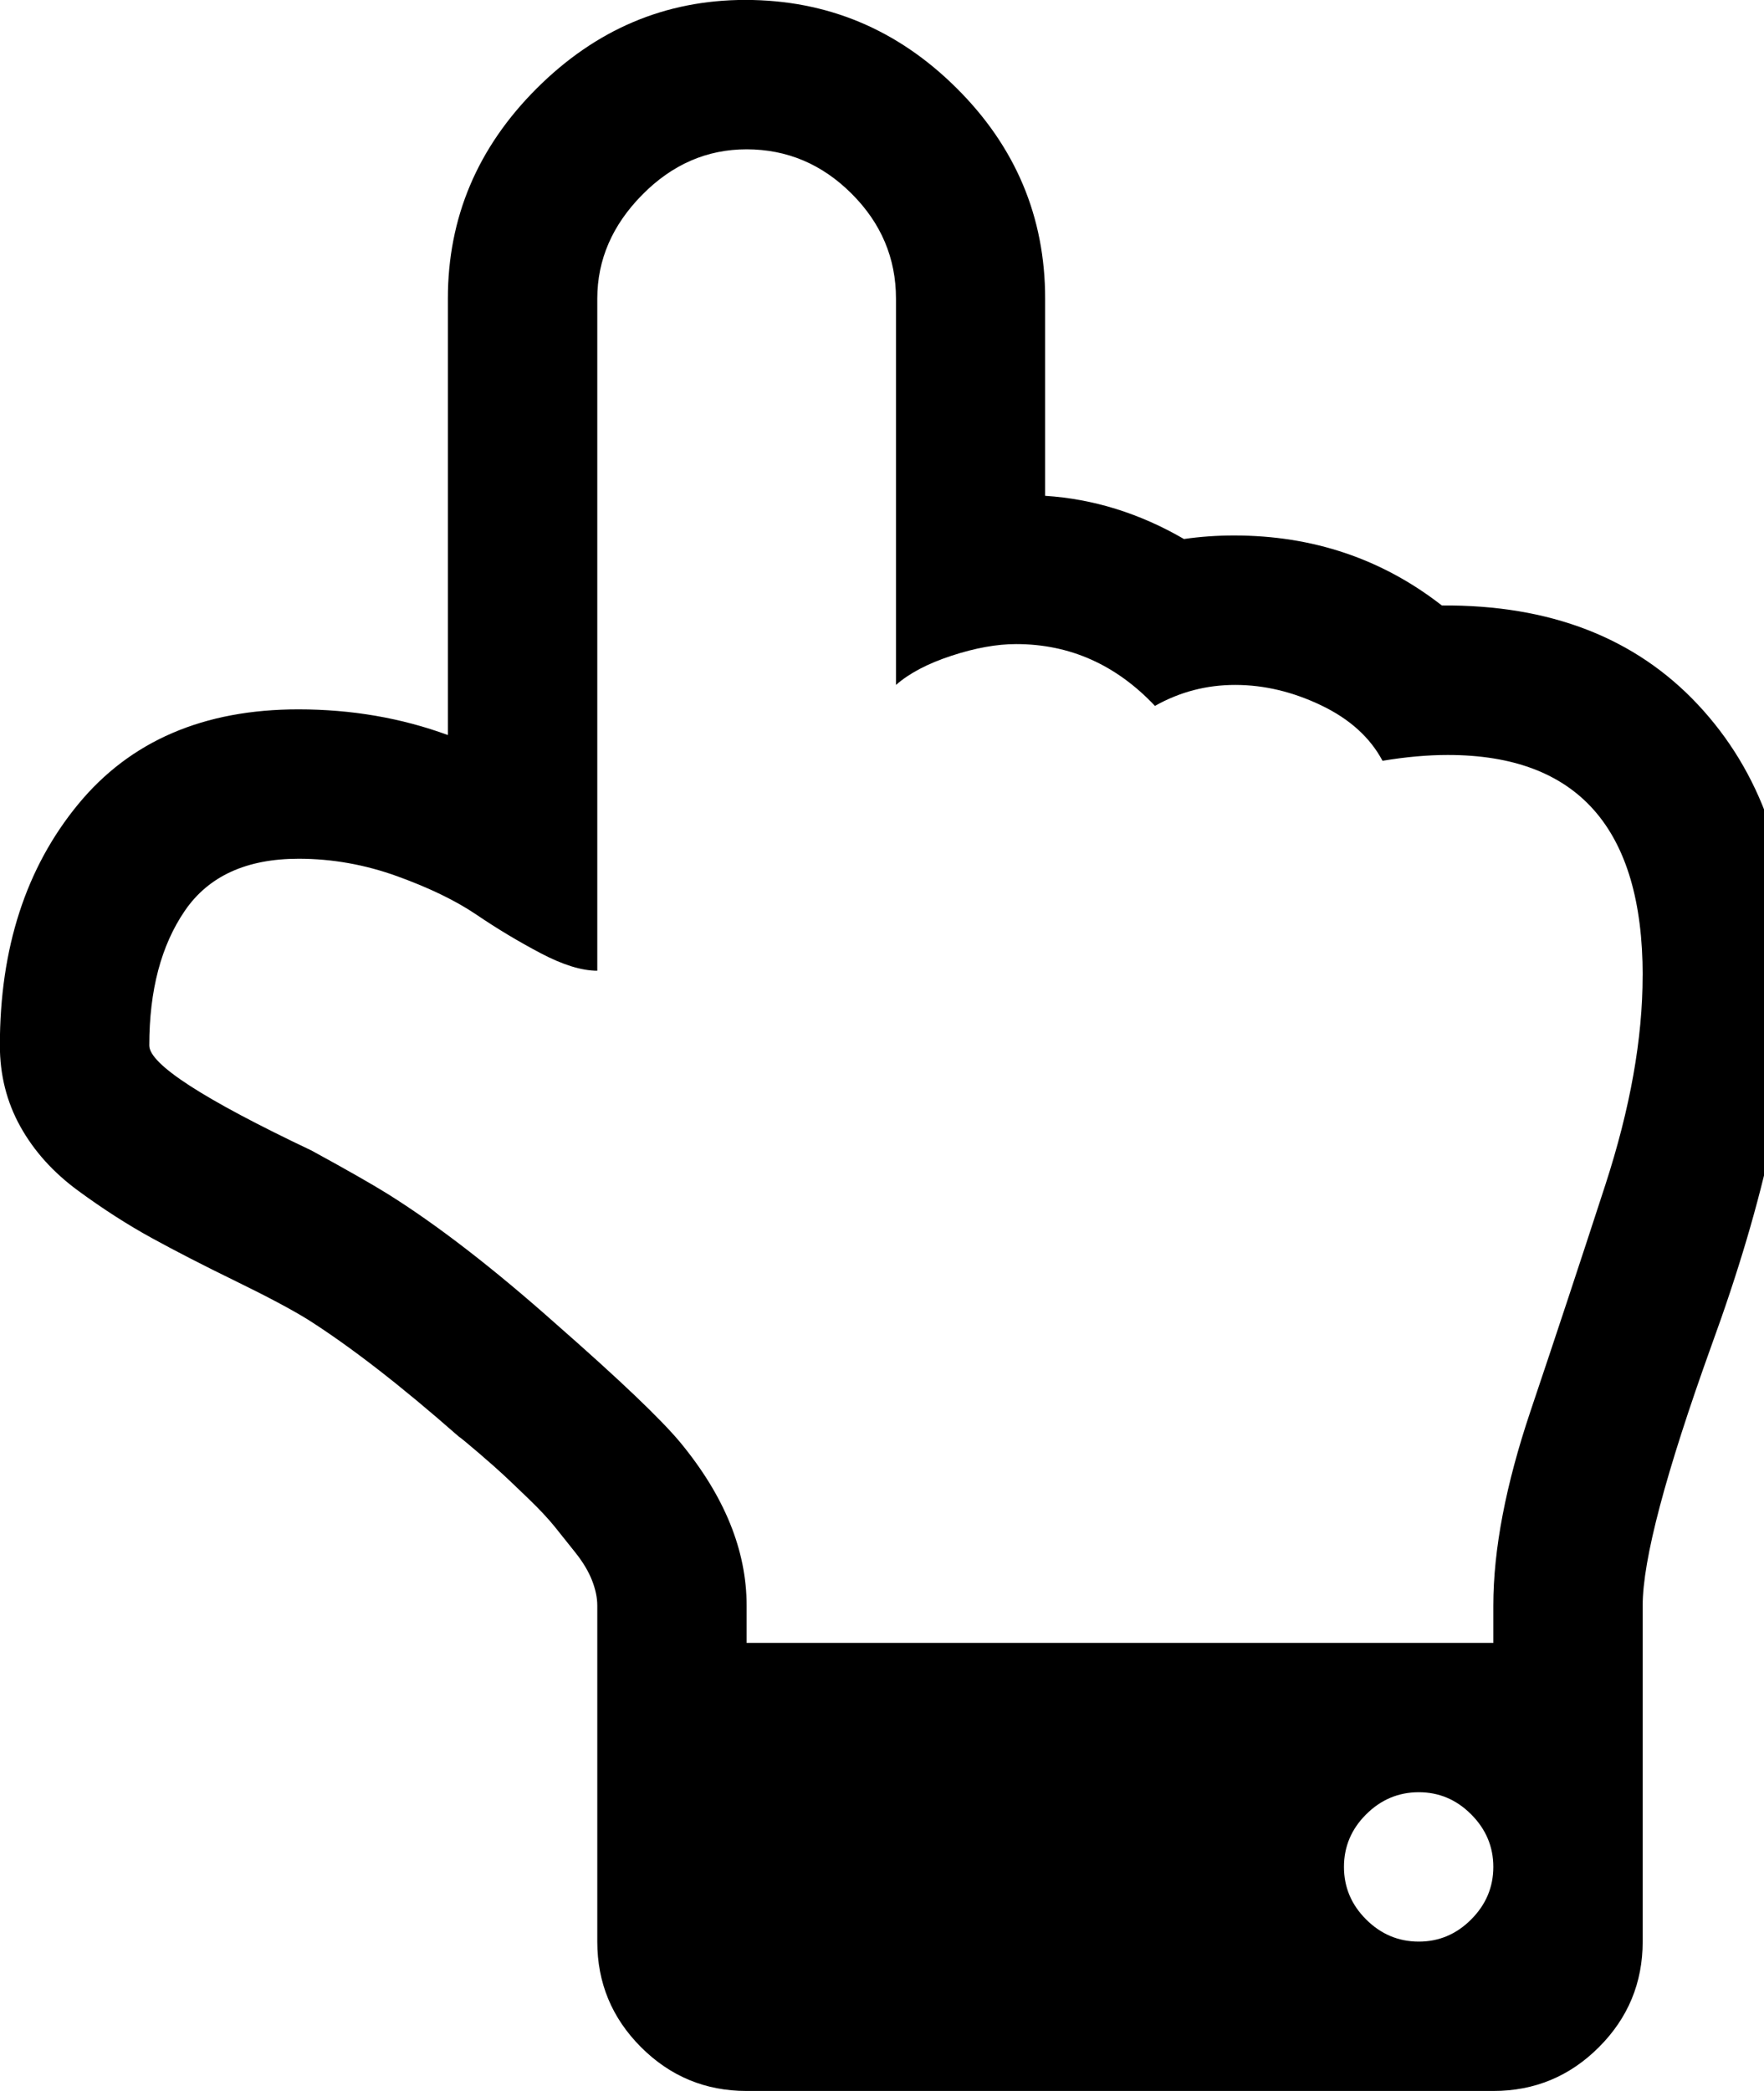 <svg fill="currentColor" version="1.1" xmlns="http://www.w3.org/2000/svg" width="27" height="32" viewBox="0 0 27 32"><path d="M22.857 28.571q0-0.464-0.339-0.804t-0.804-0.339-0.804 0.339-0.339 0.804 0.339 0.804 0.804 0.339 0.804-0.339 0.339-0.804zM25.143 14.929q0-3.375-2.982-3.375-0.464 0-1 0.089-0.286-0.536-0.938-0.848t-1.313-0.313-1.232 0.321q-0.893-0.946-2.125-0.946-0.446 0-0.991 0.179t-0.848 0.446v-5.911q0-0.929-0.679-1.607t-1.607-0.679q-0.911 0-1.598 0.696t-0.688 1.589v10.286q-0.357 0-0.866-0.268t-0.982-0.589-1.214-0.589-1.509-0.268q-1.196 0-1.741 0.795t-0.545 2.063q0 0.429 2.482 1.607 0.786 0.429 1.161 0.661 1.143 0.714 2.589 2 1.446 1.268 1.893 1.804 1.018 1.232 1.018 2.5v0.571h11.429v-0.571q0-1.286 0.571-2.982t1.143-3.455 0.571-3.205zM27.429 14.839q0 2.375-1.232 5.75-1.054 2.929-1.054 3.982v5.143q0 0.946-0.67 1.616t-1.616 0.67h-11.429q-0.946 0-1.616-0.67t-0.67-1.616v-5.143q0-0.179-0.080-0.384t-0.25-0.42-0.321-0.402-0.402-0.429-0.384-0.366-0.384-0.339-0.304-0.25q-1.321-1.161-2.304-1.786-0.375-0.232-1.107-0.589t-1.286-0.661-1.125-0.723-0.884-0.982-0.313-1.241q0-2.232 1.196-3.688t3.375-1.455q1.214 0 2.286 0.393v-6.679q0-1.857 1.357-3.214t3.196-1.357q1.875 0 3.232 1.348t1.357 3.223v3.018q1.107 0.071 2.125 0.661 0.375-0.054 0.768-0.054 1.804 0 3.179 1.071 2.482-0.018 3.92 1.518t1.438 4.054z"></path></svg>
